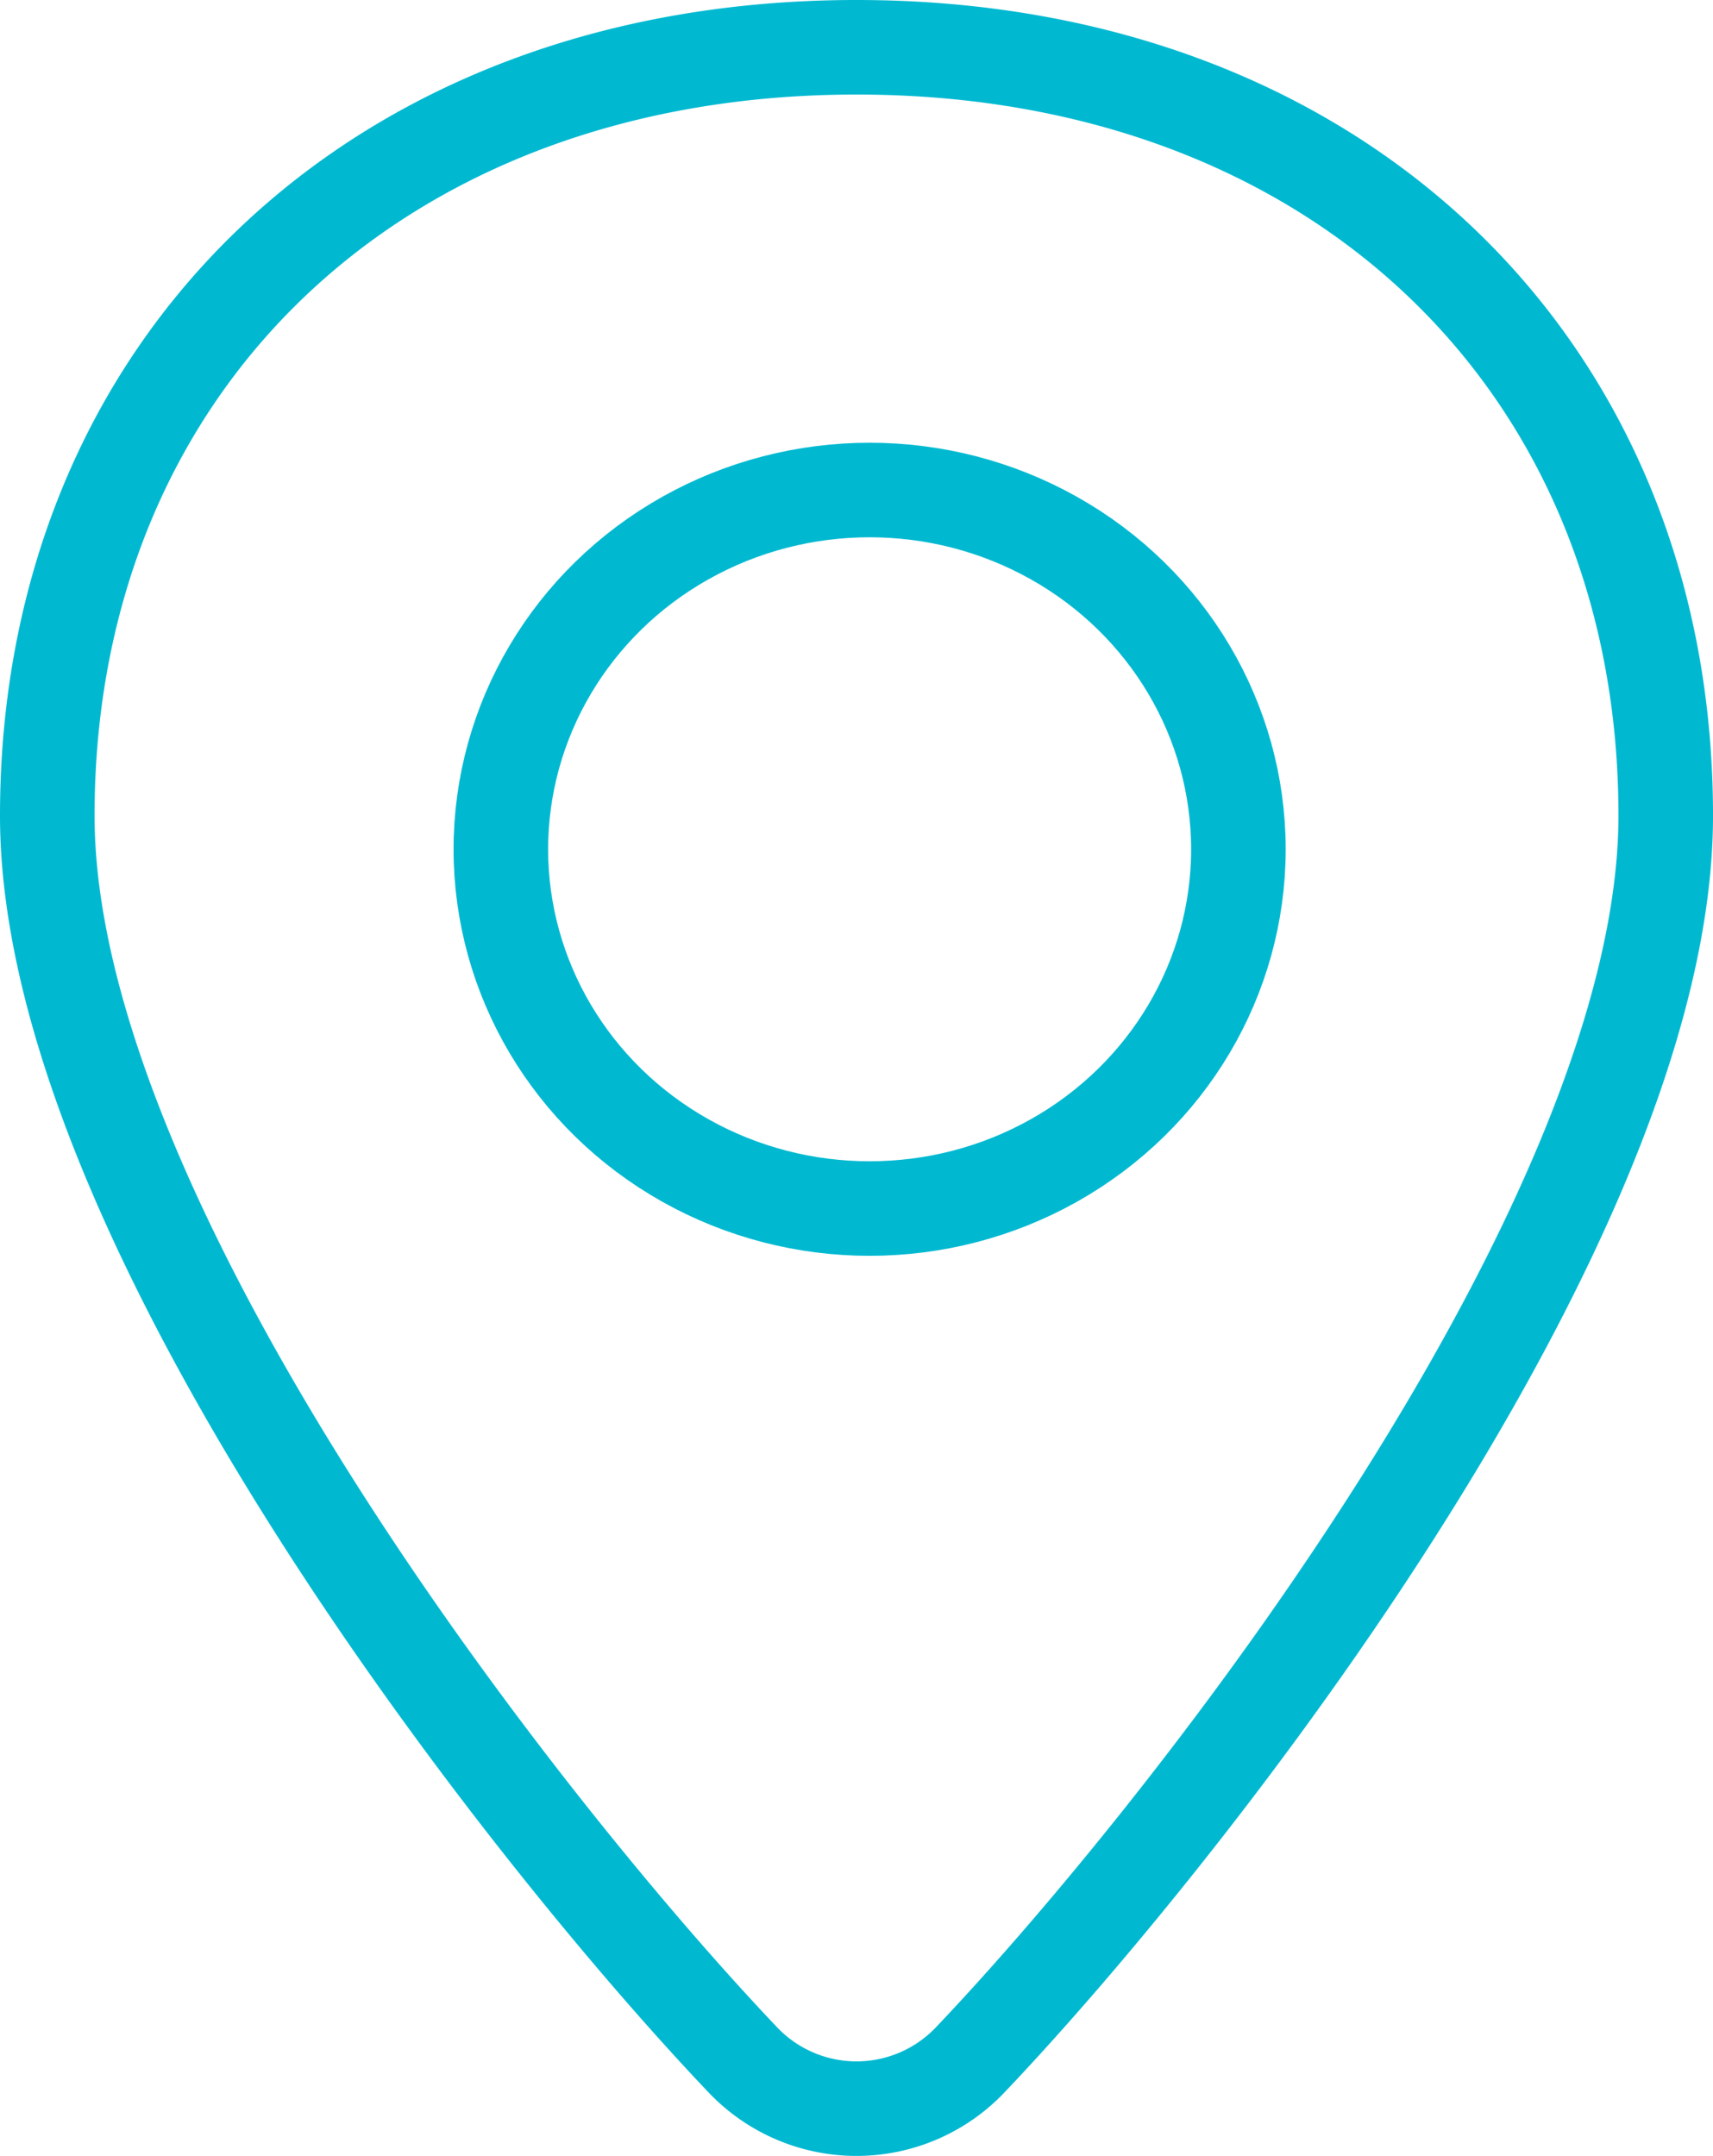<svg xmlns="http://www.w3.org/2000/svg" width="90.578" height="114.016" viewBox="0 0 90.578 114.016">
  <g id="Grupo_2971" data-name="Grupo 2971" transform="translate(2.5 2.5)">
    <ellipse id="Elipse_1118" data-name="Elipse 1118" cx="19.5" cy="19" rx="19.5" ry="19" transform="translate(23.983 23.414)" fill="none" stroke="#00b9d1" stroke-linecap="round" stroke-linejoin="round" stroke-width="5"/>
    <path id="Trazado_3501" data-name="Trazado 3501" d="M67.772,125.429a8.293,8.293,0,0,0,12.035,0c11.786-12.4,36.772-44.38,36.772-65.8C116.578,35.815,99.171,19,73.789,19S31,35.815,31,59.634C31,81.049,55.986,113.03,67.772,125.429Z" transform="translate(-31 -19)" fill="none" stroke="#00b9d1" stroke-linecap="round" stroke-linejoin="round" stroke-width="5"/>
  </g>
</svg>

